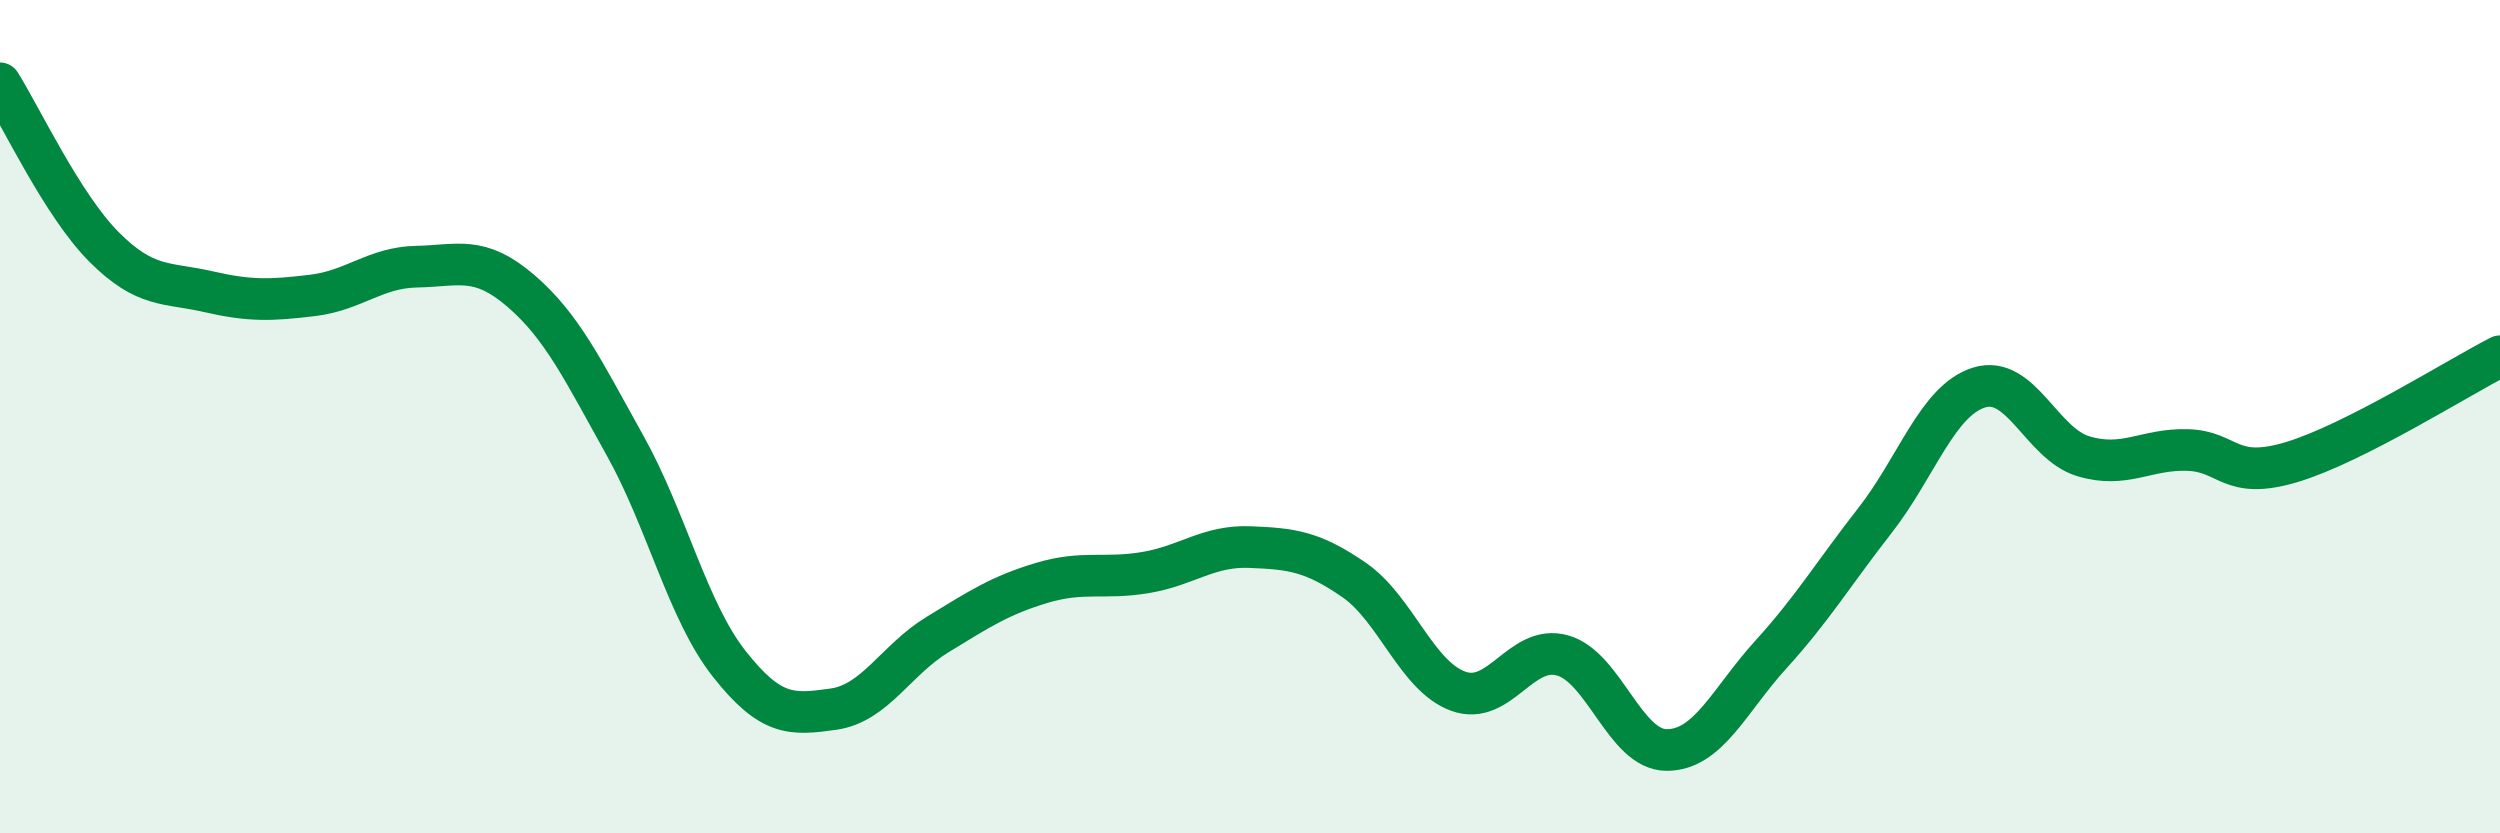 
    <svg width="60" height="20" viewBox="0 0 60 20" xmlns="http://www.w3.org/2000/svg">
      <path
        d="M 0,2 C 0.5,2.79 1.5,4.93 2.5,5.93 C 3.5,6.93 4,6.77 5,7 C 6,7.23 6.5,7.21 7.5,7.09 C 8.5,6.97 9,6.42 10,6.4 C 11,6.38 11.5,6.12 12.5,6.98 C 13.5,7.84 14,8.9 15,10.69 C 16,12.48 16.5,14.66 17.5,15.93 C 18.5,17.2 19,17.16 20,17.02 C 21,16.88 21.5,15.84 22.5,15.23 C 23.5,14.62 24,14.29 25,13.99 C 26,13.69 26.5,13.91 27.5,13.74 C 28.5,13.57 29,13.09 30,13.13 C 31,13.17 31.5,13.23 32.5,13.92 C 33.5,14.61 34,16.23 35,16.59 C 36,16.95 36.5,15.45 37.5,15.73 C 38.5,16.01 39,18 40,18 C 41,18 41.5,16.81 42.5,15.71 C 43.5,14.61 44,13.77 45,12.49 C 46,11.21 46.5,9.61 47.5,9.3 C 48.5,8.99 49,10.65 50,10.95 C 51,11.25 51.5,10.77 52.5,10.8 C 53.5,10.83 53.5,11.54 55,11.09 C 56.5,10.64 59,9.06 60,8.55L60 20L0 20Z"
        fill="#008740"
        opacity="0.1"
        stroke-linecap="round"
        stroke-linejoin="round"
      />
      <path
        d="M 0,2 C 0.5,2.79 1.5,4.93 2.5,5.93 C 3.5,6.93 4,6.77 5,7 C 6,7.23 6.5,7.21 7.5,7.09 C 8.5,6.97 9,6.42 10,6.4 C 11,6.38 11.5,6.12 12.5,6.98 C 13.5,7.84 14,8.9 15,10.69 C 16,12.48 16.5,14.66 17.5,15.93 C 18.5,17.2 19,17.16 20,17.02 C 21,16.88 21.5,15.84 22.5,15.23 C 23.5,14.62 24,14.29 25,13.99 C 26,13.69 26.5,13.91 27.5,13.74 C 28.5,13.57 29,13.09 30,13.13 C 31,13.17 31.5,13.23 32.5,13.92 C 33.5,14.61 34,16.23 35,16.59 C 36,16.95 36.5,15.45 37.5,15.73 C 38.5,16.01 39,18 40,18 C 41,18 41.5,16.81 42.5,15.71 C 43.5,14.61 44,13.77 45,12.49 C 46,11.21 46.5,9.61 47.5,9.3 C 48.5,8.99 49,10.65 50,10.95 C 51,11.25 51.5,10.77 52.5,10.8 C 53.5,10.83 53.5,11.54 55,11.09 C 56.5,10.64 59,9.06 60,8.55"
        stroke="#008740"
        stroke-width="1"
        fill="none"
        stroke-linecap="round"
        stroke-linejoin="round"
      />
    </svg>
  
